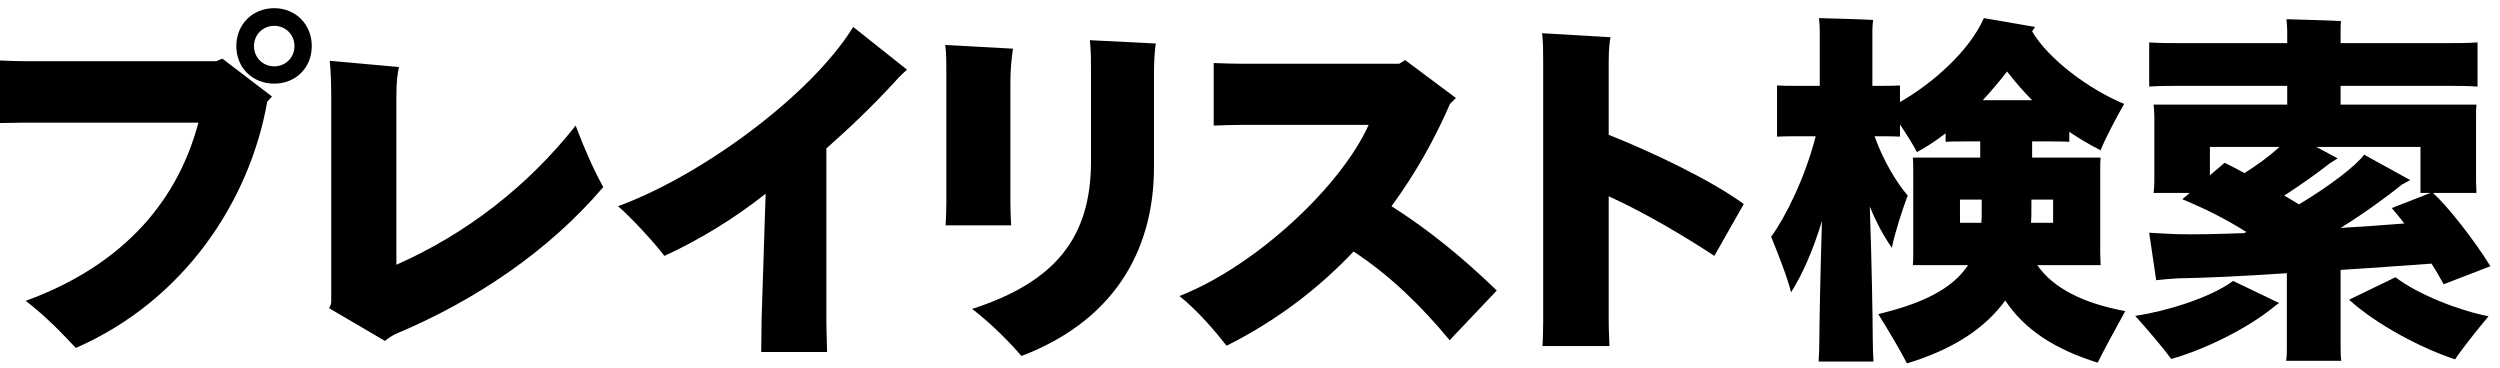 <svg width="163" height="24" viewBox="0 0 163 24" fill="none" xmlns="http://www.w3.org/2000/svg">
<path d="M152.607 17.597V22.589C152.607 22.901 152.607 23.261 152.655 23.525H149.055C149.103 23.261 149.103 22.925 149.103 22.589V17.813C146.295 18.005 143.607 18.125 141.999 18.149C141.591 18.173 140.943 18.221 140.583 18.269L140.127 15.173C140.559 15.197 141.327 15.245 141.951 15.269C142.983 15.293 144.543 15.269 146.319 15.197L146.463 15.125C145.119 14.285 143.895 13.661 142.287 12.989L142.767 12.581H140.415C140.439 12.365 140.463 12.077 140.463 11.813V7.589C140.463 7.325 140.439 7.037 140.415 6.821H149.127V5.597H142.503C141.519 5.597 140.751 5.597 140.127 5.645V2.765C140.751 2.813 141.519 2.813 142.503 2.813H149.127V2.021C149.127 1.829 149.103 1.469 149.079 1.253C149.823 1.277 151.911 1.325 152.631 1.373C152.607 1.589 152.607 1.853 152.607 2.021V2.813H159.183C160.143 2.813 160.911 2.813 161.535 2.765V5.645C160.911 5.597 160.143 5.597 159.183 5.597H152.607V6.821H161.463C161.439 7.085 161.439 7.325 161.439 7.589V11.813L161.463 12.581H158.631C159.567 13.421 161.271 15.581 162.375 17.357L159.327 18.533C159.111 18.149 158.847 17.669 158.535 17.189C157.119 17.285 154.959 17.453 152.607 17.597ZM144.087 9.581V11.429L145.047 10.613C145.479 10.829 145.911 11.045 146.343 11.285C147.183 10.757 148.023 10.133 148.623 9.581H144.087ZM148.935 12.749L149.895 13.325C151.887 12.125 153.567 10.853 154.143 10.085L157.143 11.741L156.615 12.029C155.535 12.893 154.119 13.925 152.607 14.861C154.143 14.765 155.607 14.669 156.759 14.573C156.495 14.213 156.207 13.877 155.943 13.565L158.463 12.581H157.815V9.581H151.023L152.415 10.325L151.887 10.661C151.095 11.285 150.015 12.053 148.935 12.749ZM153.159 19.541L156.183 18.077C157.695 19.229 160.383 20.261 162.255 20.621C161.583 21.413 160.551 22.709 160.071 23.429C157.935 22.733 154.983 21.197 153.159 19.541ZM139.215 20.597C141.159 20.309 144.063 19.445 145.599 18.317L148.599 19.757C148.527 19.805 148.383 19.901 148.335 19.949C146.463 21.485 143.679 22.805 141.567 23.405C141.063 22.709 139.935 21.389 139.215 20.597Z" fill="black"/>
<path d="M132.831 17.285C133.863 18.797 135.855 19.781 138.567 20.285C138.015 21.269 137.151 22.877 136.767 23.645C134.055 22.805 131.991 21.509 130.743 19.589C129.423 21.413 127.335 22.781 124.335 23.693C123.975 22.973 123.063 21.437 122.463 20.477C125.487 19.757 127.335 18.773 128.319 17.285H124.719C124.743 17.045 124.743 16.757 124.743 16.469V11.093C124.743 10.781 124.743 10.493 124.719 10.277H129.111V9.221H128.055C127.623 9.221 127.239 9.221 126.855 9.245V8.693C126.231 9.173 125.607 9.581 124.983 9.917C124.743 9.437 124.311 8.765 123.879 8.117V8.909C123.519 8.885 123.087 8.885 122.631 8.885H122.223C122.799 10.517 123.711 11.981 124.383 12.749C124.023 13.685 123.519 15.269 123.351 16.157C122.871 15.485 122.367 14.573 121.911 13.469C122.031 16.901 122.103 20.885 122.103 22.061C122.103 22.589 122.127 23.165 122.151 23.573H118.575C118.599 23.165 118.623 22.613 118.623 22.061C118.623 21.005 118.695 17.597 118.791 14.405C118.215 16.325 117.495 17.933 116.775 19.061C116.559 18.125 115.887 16.445 115.479 15.437C116.391 14.189 117.687 11.621 118.383 8.885H117.111C116.655 8.885 116.223 8.885 115.863 8.909V5.573C116.223 5.597 116.655 5.597 117.111 5.597H118.647V1.925C118.647 1.757 118.623 1.397 118.599 1.181C119.367 1.205 121.407 1.253 122.127 1.301C122.103 1.517 122.079 1.781 122.079 1.949V5.597H122.631C123.087 5.597 123.519 5.597 123.879 5.573V6.653C125.991 5.453 128.391 3.341 129.351 1.181L132.687 1.757C132.639 1.829 132.543 1.949 132.495 2.045C133.551 3.869 136.263 5.861 138.495 6.773C138.015 7.613 137.271 9.005 136.959 9.797C136.287 9.461 135.591 9.053 134.919 8.597V9.245C134.559 9.221 134.151 9.221 133.719 9.221H132.495V10.277H136.959C136.935 10.541 136.935 10.781 136.935 11.093V16.469L136.959 17.285H132.831ZM132.495 6.533C131.919 5.957 131.367 5.309 130.863 4.661C130.359 5.309 129.831 5.933 129.279 6.533H132.495ZM127.791 14.525H129.183C129.207 14.261 129.207 13.997 129.207 13.733V13.013H127.791V14.525ZM133.863 14.525V13.013H132.447V13.613C132.447 13.925 132.447 14.237 132.423 14.525H133.863Z" fill="black"/>
<path d="M111.775 16.685C110.143 15.605 107.383 13.925 104.887 12.797V20.933C104.887 21.557 104.935 22.373 104.935 22.565H100.567C100.591 22.373 100.615 21.605 100.615 20.933V4.037C100.615 3.341 100.615 2.693 100.543 2.165L105.007 2.429C104.959 2.645 104.887 3.173 104.887 4.013V8.789C107.719 9.917 111.511 11.717 113.695 13.301L111.775 16.685Z" fill="black"/>
<path d="M90.725 13.445C93.15 14.981 95.382 16.805 97.59 18.941L94.517 22.181C92.645 19.925 90.653 17.981 88.254 16.397C86.046 18.725 83.334 20.861 79.974 22.541C79.254 21.629 78.15 20.309 76.901 19.301C81.87 17.357 87.438 12.149 89.237 8.141H81.053C80.501 8.141 79.662 8.165 79.133 8.189V4.109C79.662 4.133 80.478 4.157 81.053 4.157H91.23L91.614 3.917L94.925 6.389L94.541 6.773C93.582 8.981 92.334 11.261 90.725 13.445Z" fill="black"/>
<path d="M66.598 23.213C65.974 22.469 64.678 21.125 63.382 20.141C68.806 18.389 71.134 15.485 71.134 10.517V4.685C71.134 3.989 71.134 3.389 71.062 2.621L75.358 2.837C75.286 3.245 75.238 4.037 75.238 4.877V10.925C75.238 15.749 73.126 20.717 66.598 23.213ZM61.654 14.693C61.654 14.645 61.702 13.853 61.702 13.157V4.757C61.702 4.061 61.702 3.437 61.63 2.933L66.046 3.173C65.95 3.845 65.878 4.517 65.878 5.357V13.157C65.878 13.805 65.926 14.645 65.926 14.693H61.654Z" fill="black"/>
<path d="M55.631 1.757L59.135 4.541C58.895 4.757 58.679 4.949 58.319 5.357C56.927 6.869 55.487 8.261 53.879 9.677V20.861C53.879 21.605 53.927 22.661 53.927 22.949H49.631C49.631 22.661 49.655 21.653 49.655 20.837L49.919 12.629C47.927 14.213 45.623 15.629 43.319 16.685C42.671 15.821 41.111 14.141 40.295 13.445C45.743 11.453 52.871 6.221 55.631 1.757Z" fill="black"/>
<path d="M37.532 8.189C38.108 9.725 38.732 11.117 39.332 12.197C35.756 16.397 30.956 19.589 25.964 21.701C25.604 21.845 25.292 22.061 25.1 22.229L21.452 20.093C21.524 19.973 21.596 19.829 21.596 19.661V6.245C21.596 5.525 21.572 4.709 21.5 3.965L26.012 4.373C25.916 4.829 25.844 5.285 25.844 6.293V17.261C30.356 15.269 34.388 12.173 37.532 8.189Z" fill="black"/>
<path d="M17.88 0.533C19.272 0.533 20.328 1.589 20.328 3.005C20.328 4.421 19.272 5.453 17.88 5.453C16.464 5.453 15.408 4.421 15.408 3.005C15.408 1.589 16.464 0.533 17.88 0.533ZM17.88 4.325C18.624 4.325 19.2 3.749 19.2 3.005C19.2 2.261 18.624 1.685 17.88 1.685C17.136 1.685 16.56 2.261 16.56 3.005C16.56 3.749 17.136 4.325 17.88 4.325ZM14.112 3.989L14.496 3.821L17.736 6.293L17.424 6.629C16.272 13.157 11.976 19.613 4.944 22.685C4.032 21.725 3.12 20.741 1.68 19.613C7.608 17.453 11.472 13.517 12.936 7.997H1.56C1.08 7.997 0.384 8.021 0 8.021V3.941C0.408 3.965 1.128 3.989 1.56 3.989H14.112Z" fill="black"/>
</svg>
